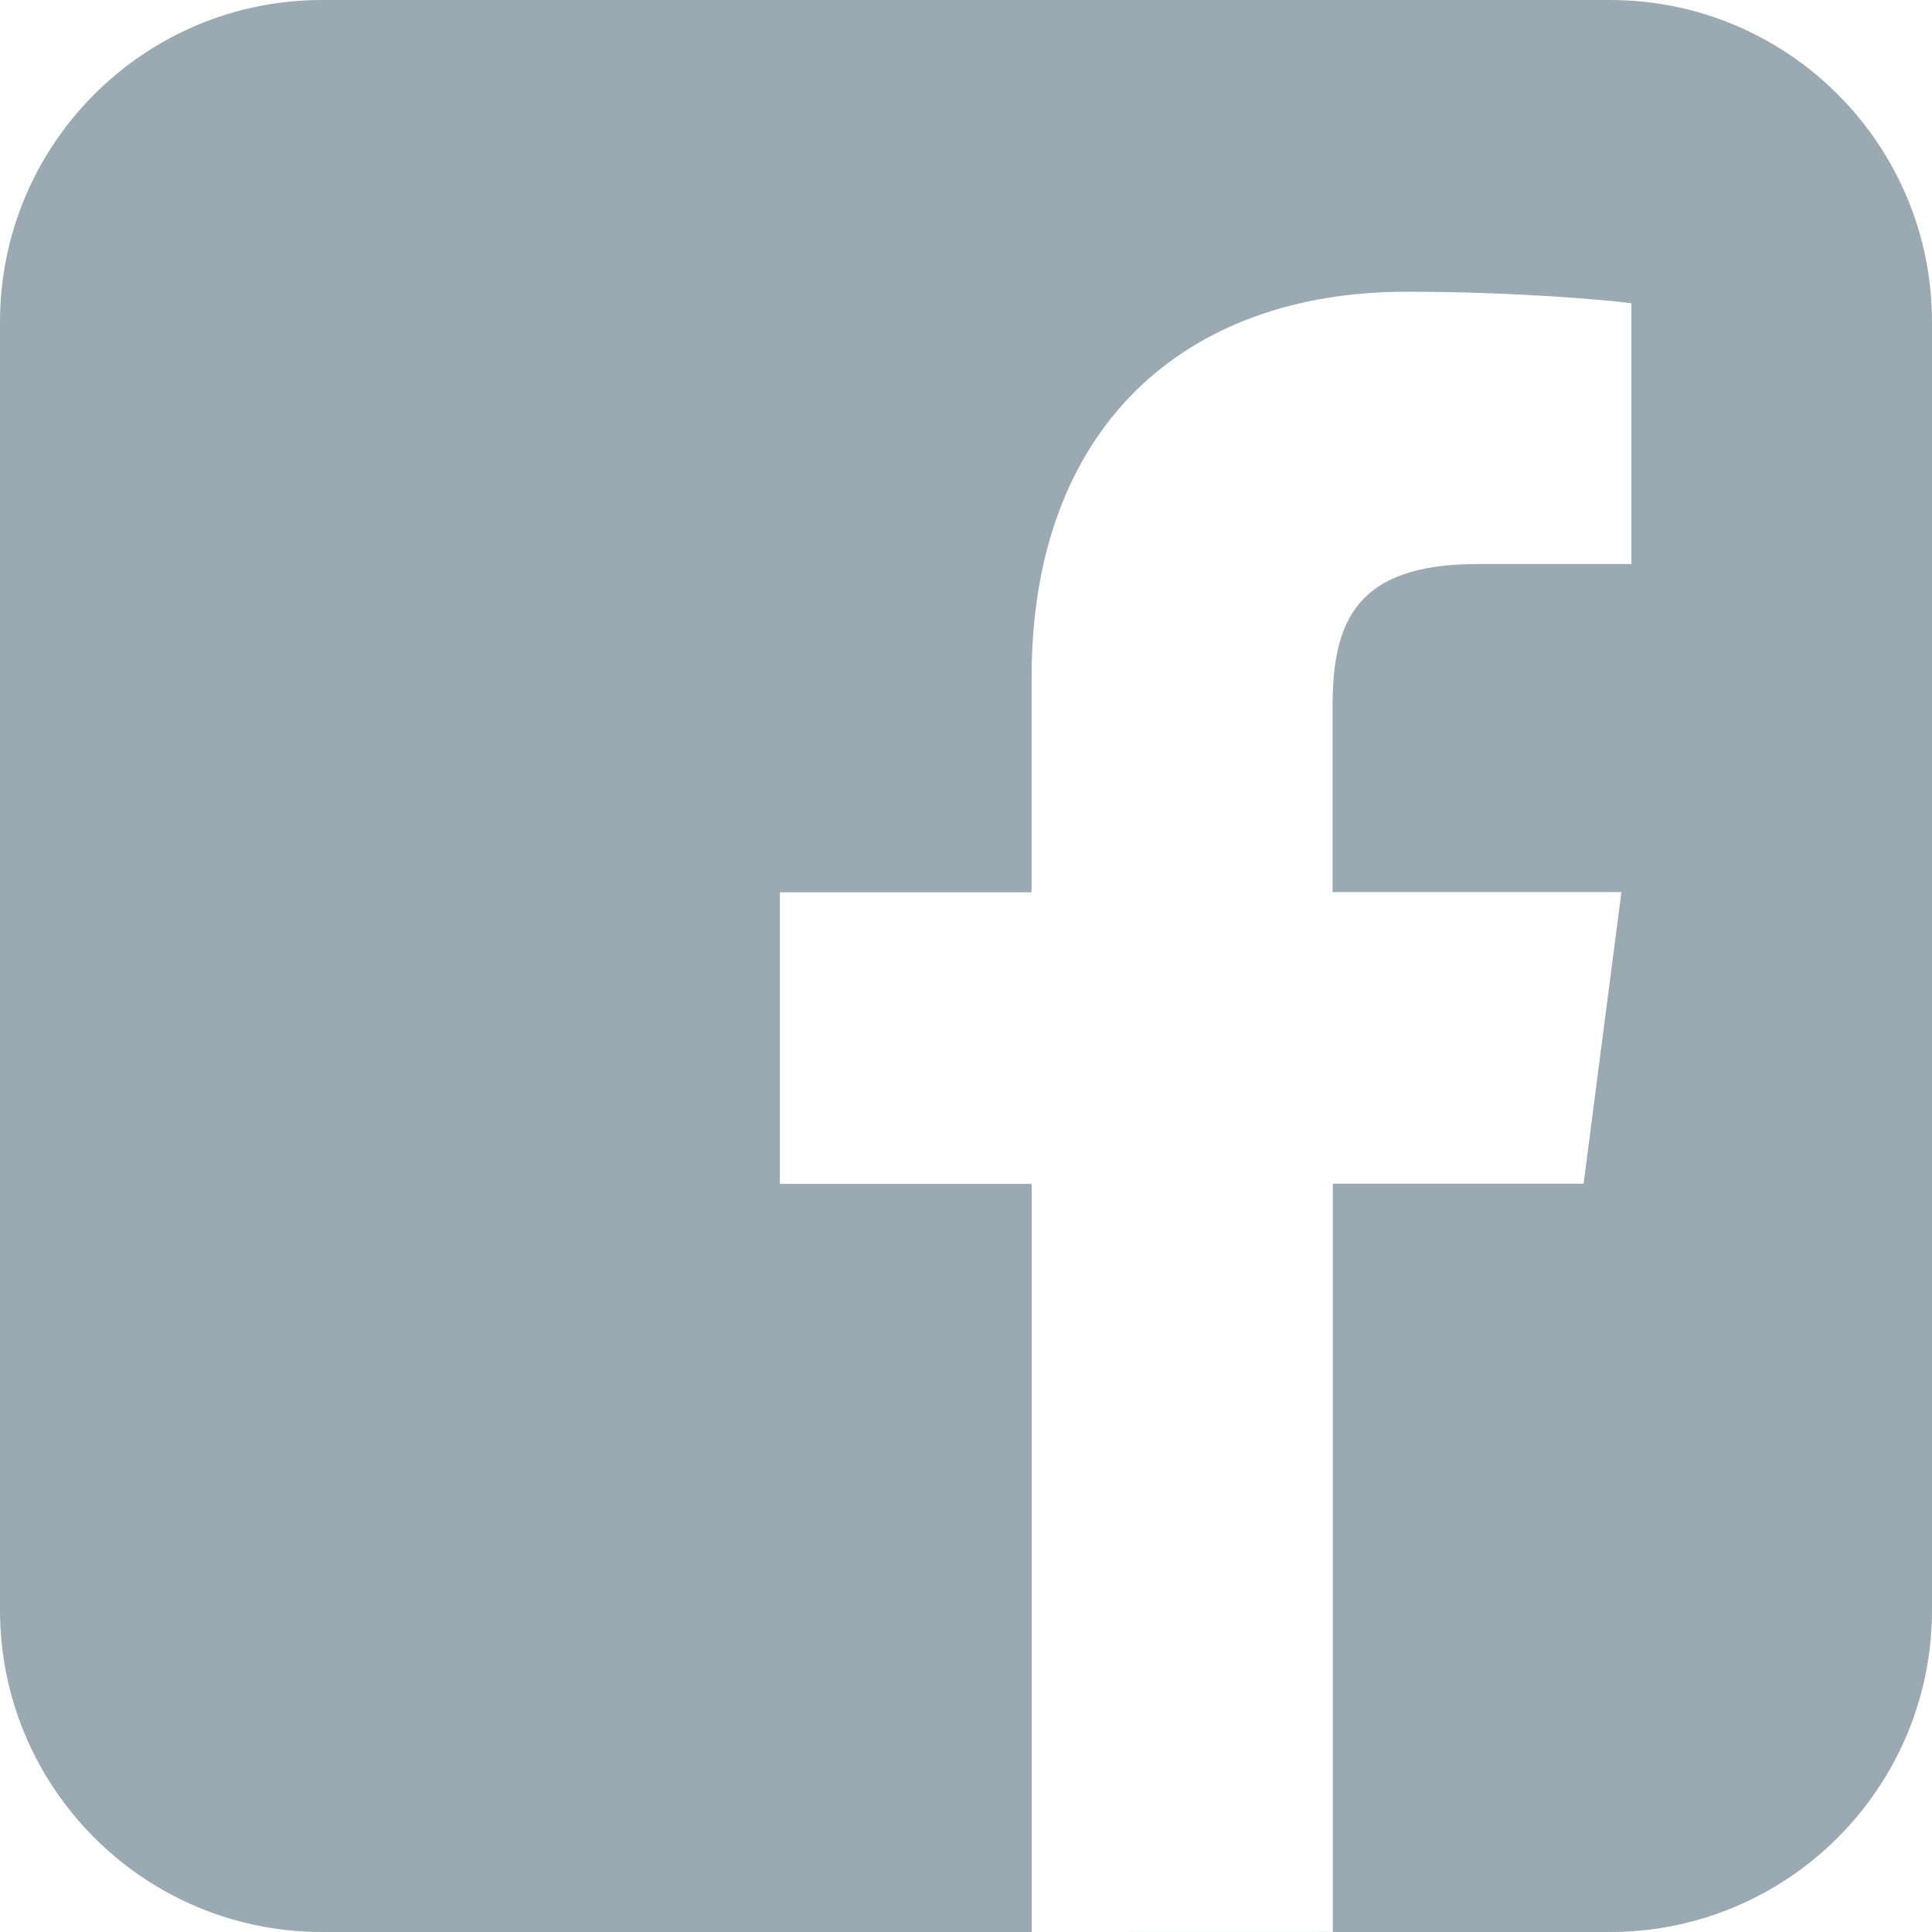 <svg width="24" height="24" viewBox="0 0 24 24" fill="none" xmlns="http://www.w3.org/2000/svg">
<g clip-path="url(#clip0_2478_62894)">
<path fill-rule="evenodd" clip-rule="evenodd" d="M4 0C1.791 0 0 1.791 0 4V20C0 22.209 1.791 24 4 24H12.816V14.706H9.688V11.084H12.815V8.412C12.815 5.313 14.708 3.624 17.472 3.624C18.798 3.624 19.935 3.723 20.266 3.767V7.007H18.348C16.845 7.007 16.554 7.722 16.554 8.771V11.082H20.142L19.672 14.704H16.557V23.999L12.875 24H20C22.209 24 24 22.209 24 20V4C24 1.791 22.209 0 20 0H4Z" fill="#9AA9B2"/>
</g>
<defs>
<clipPath id="clip0_2478_62894">
<rect width="24" height="24" fill="white"/>
</clipPath>
</defs>
</svg>
